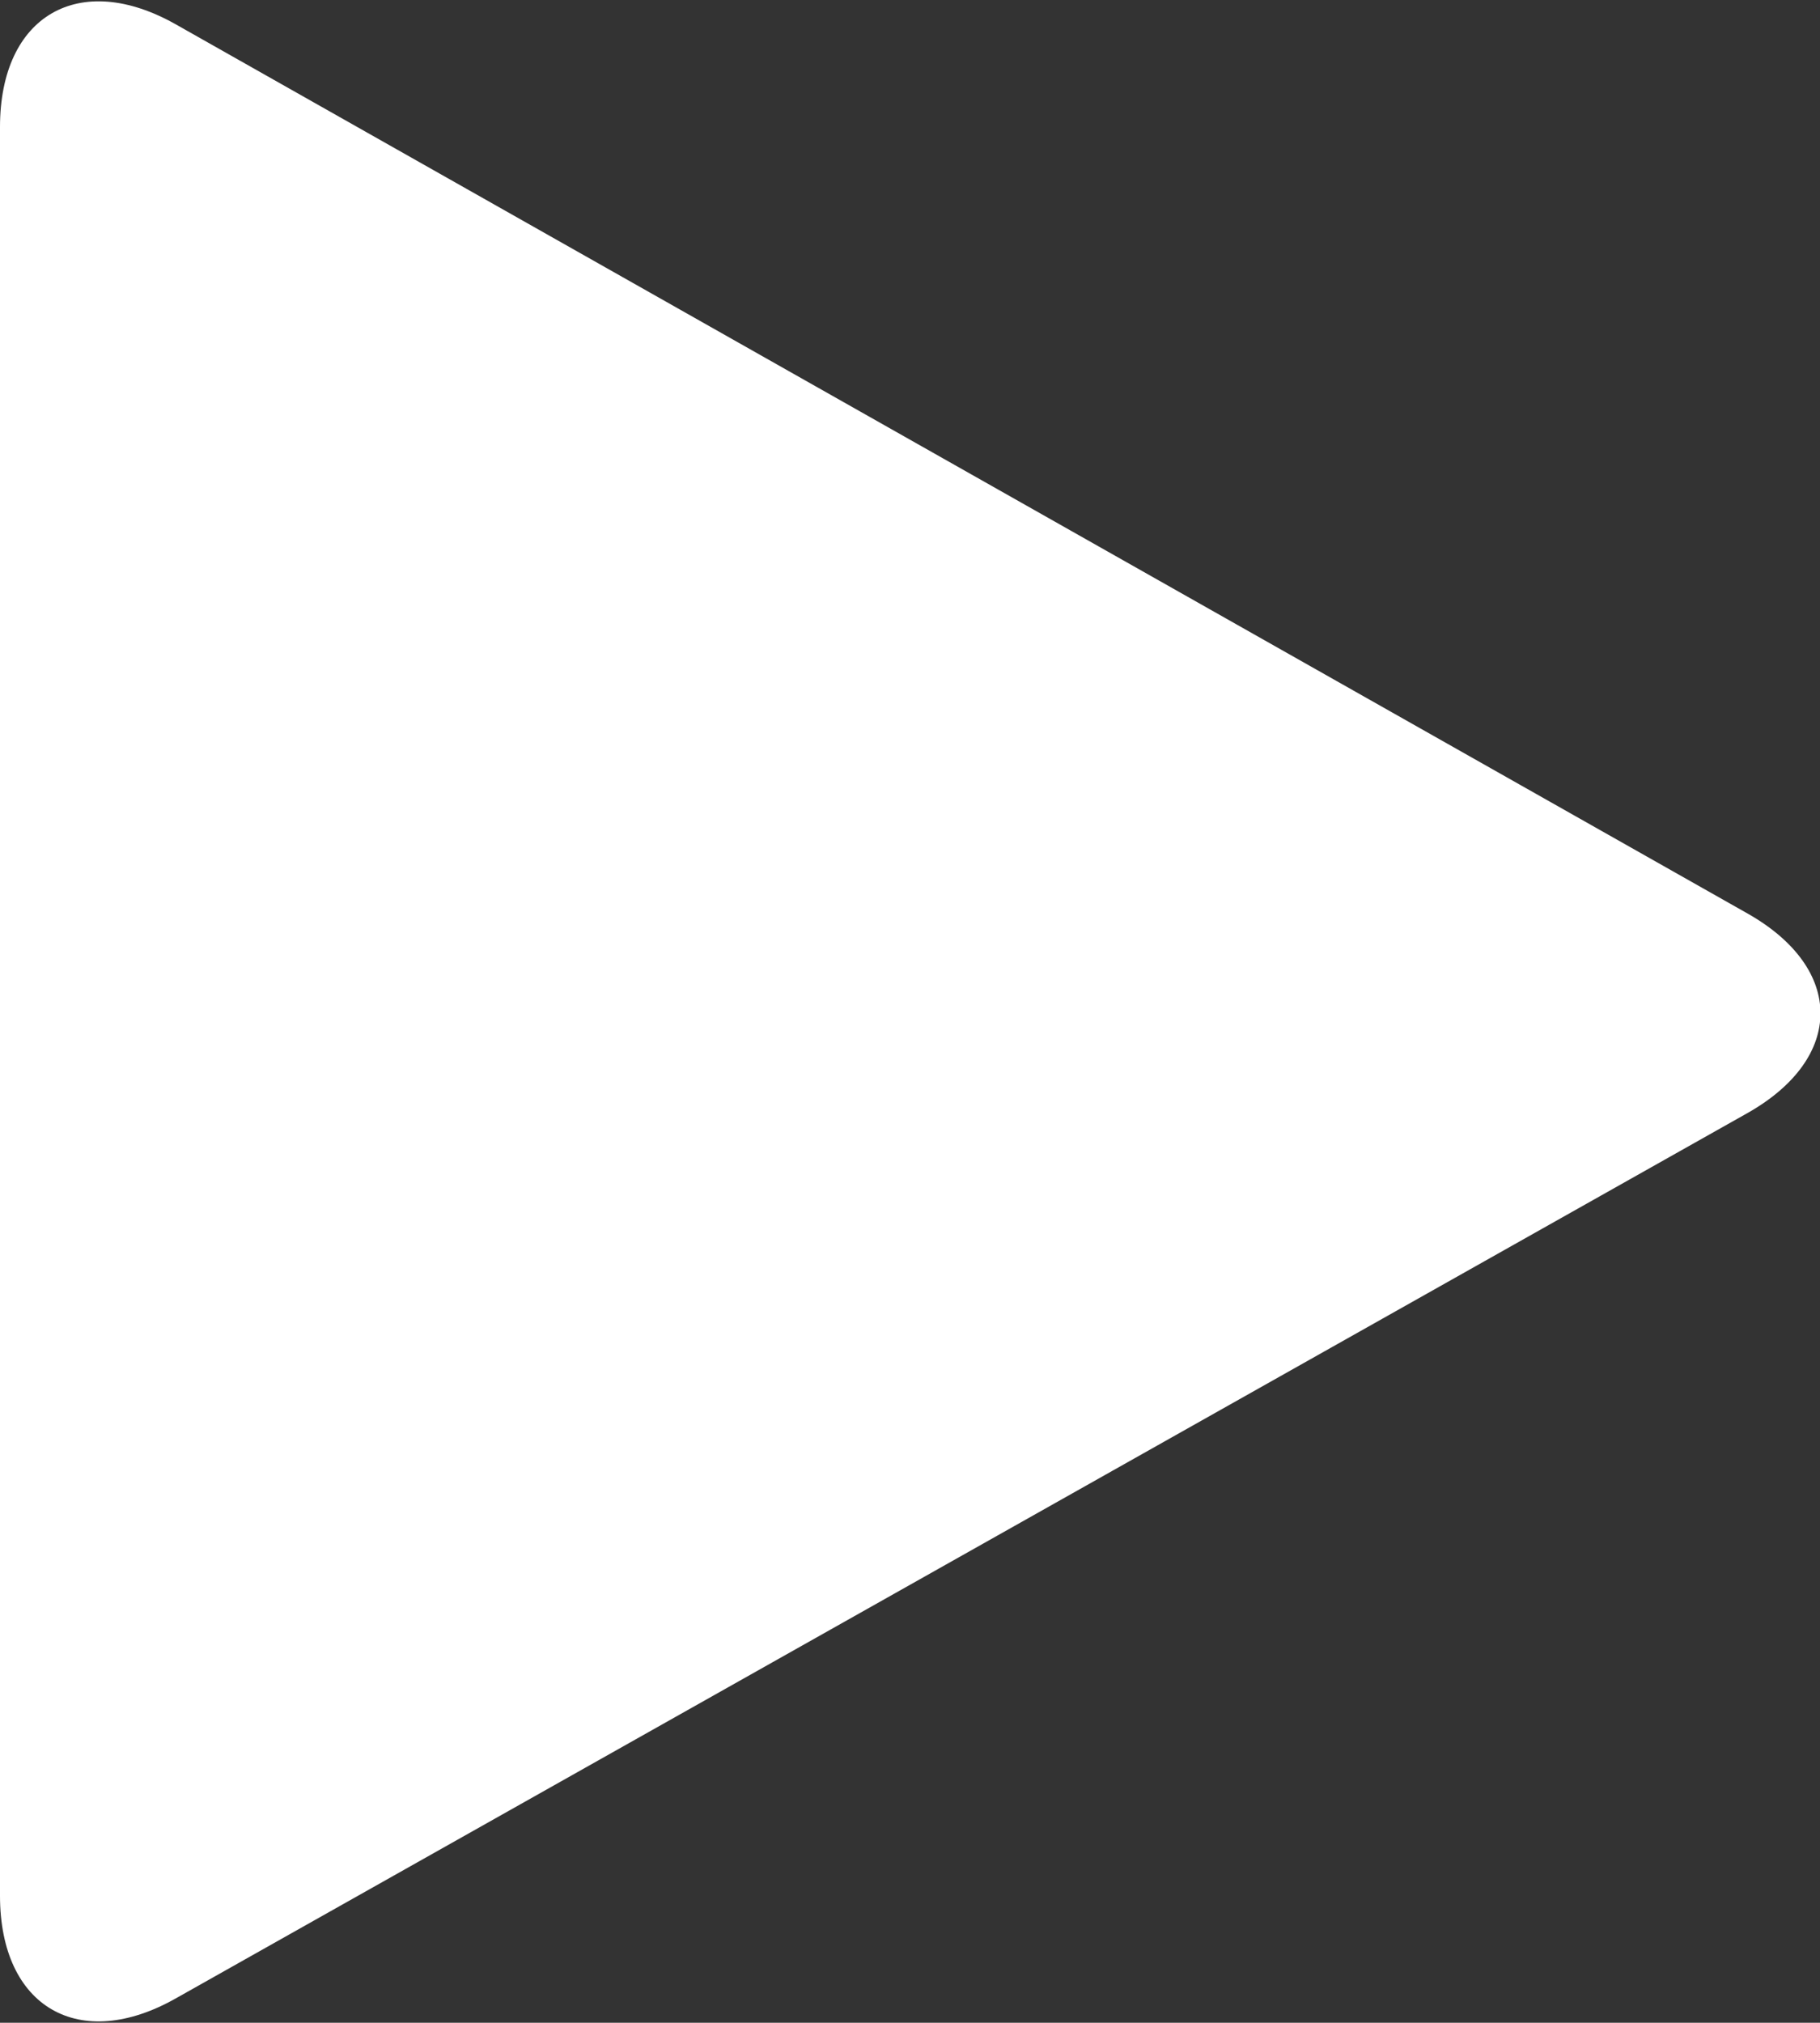 <?xml version="1.0" encoding="utf-8"?>
<!-- Generator: Adobe Illustrator 27.0.0, SVG Export Plug-In . SVG Version: 6.00 Build 0)  -->
<svg version="1.1" id="图层_1" xmlns="http://www.w3.org/2000/svg" xmlns:xlink="http://www.w3.org/1999/xlink" x="0px" y="0px"
	 viewBox="0 0 96 106.7" style="enable-background:new 0 0 96 106.7;" xml:space="preserve">
<rect x="0" y="0" width="96" height="106.7" fill="#333333" stroke="none"/>
<style type="text/css">
	.st0{fill:#FFFFFF;}
</style>
<path class="st0" d="M0,6.7c0-5.9,4.2-8.3,9.3-5.4l82.9,46.9c5.1,2.9,5.1,7.6,0,10.5L9.3,105.4C4.2,108.3,0,105.9,0,100
	C0,100,0,6.7,0,6.7z"/>
</svg>
